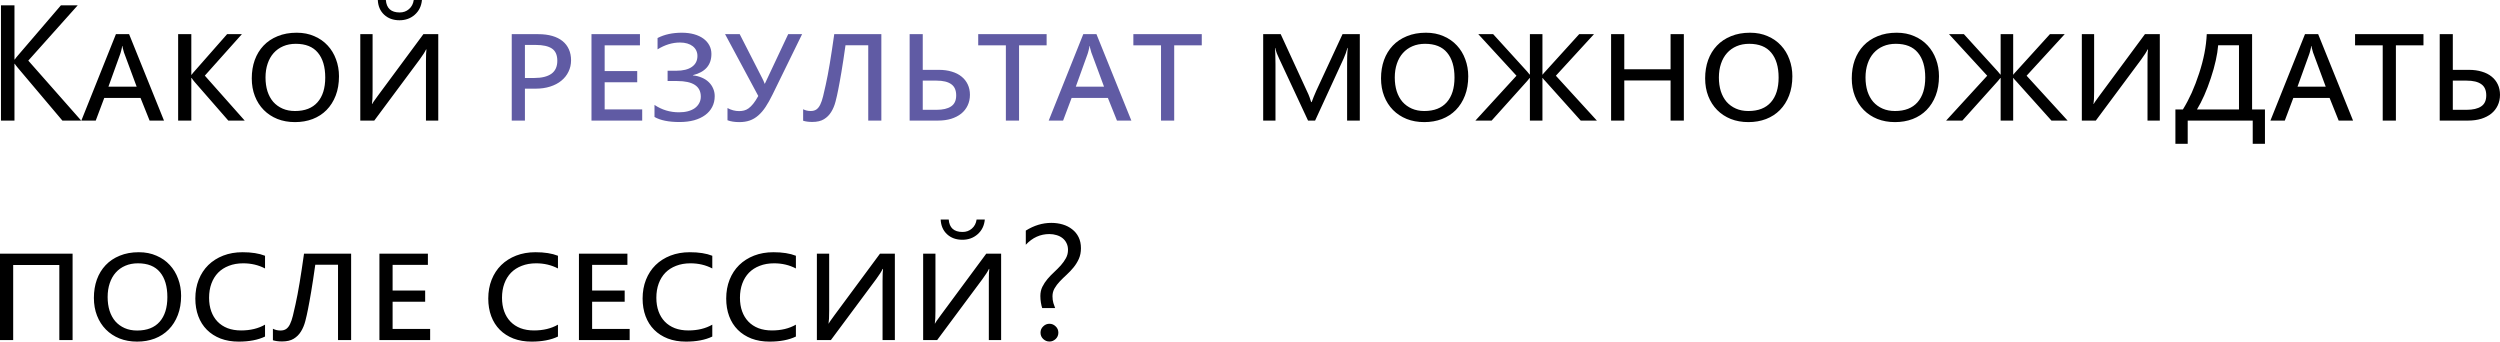 <?xml version="1.0" encoding="UTF-8"?> <svg xmlns="http://www.w3.org/2000/svg" viewBox="0 0 911.133 124.502" fill="none"><path d="M29.59 43.945H22.734L6.504 24.727C5.898 24.004 5.527 23.516 5.391 23.262H5.273V43.945H0.352V1.934H5.273V21.68H5.391C5.664 21.25 6.035 20.771 6.504 20.244L22.207 1.934H28.33L10.312 22.09L29.59 43.945ZM59.766 43.945H54.521L51.211 35.684H37.998L34.893 43.945H29.648L42.246 12.451H47.051L59.766 43.945ZM49.805 31.582L45.352 19.57C45.312 19.473 45.254 19.316 45.176 19.102C45.117 18.867 45.049 18.613 44.971 18.34C44.892 18.047 44.814 17.764 44.736 17.49C44.678 17.217 44.639 16.973 44.619 16.758H44.531C44.492 16.992 44.443 17.256 44.385 17.549C44.326 17.822 44.258 18.105 44.18 18.398C44.121 18.672 44.053 18.926 43.975 19.16C43.916 19.395 43.857 19.58 43.799 19.717L39.521 31.582H49.805ZM89.18 43.945H83.203L71.016 29.971C70.84 29.756 70.625 29.492 70.371 29.18C70.137 28.867 69.961 28.613 69.844 28.418H69.727V43.945H64.922V12.451H69.727V27.246H69.844C69.942 27.09 70.107 26.865 70.342 26.572C70.596 26.279 70.82 26.025 71.016 25.81L82.764 12.451H88.154L74.648 27.568L89.18 43.945ZM123.545 27.803C123.545 30.42 123.144 32.764 122.344 34.834C121.543 36.904 120.43 38.662 119.004 40.107C117.598 41.533 115.908 42.627 113.936 43.389C111.982 44.131 109.844 44.502 107.519 44.502C105.176 44.502 103.037 44.121 101.103 43.359C99.17 42.578 97.51 41.484 96.123 40.078C94.736 38.672 93.662 36.992 92.9 35.039C92.139 33.086 91.758 30.928 91.758 28.565C91.758 26.143 92.119 23.916 92.842 21.885C93.584 19.854 94.648 18.105 96.035 16.641C97.441 15.156 99.16 14.004 101.191 13.184C103.223 12.344 105.537 11.924 108.135 11.924C110.518 11.924 112.656 12.344 114.551 13.184C116.465 14.004 118.086 15.137 119.414 16.582C120.742 18.008 121.758 19.687 122.461 21.621C123.184 23.555 123.545 25.615 123.545 27.803ZM118.535 28.271C118.535 24.365 117.637 21.338 115.84 19.189C114.063 17.041 111.387 15.967 107.812 15.967C106.113 15.967 104.58 16.26 103.213 16.846C101.846 17.432 100.684 18.262 99.727 19.336C98.77 20.41 98.037 21.709 97.529 23.232C97.022 24.736 96.768 26.406 96.768 28.242C96.768 30.078 97.002 31.748 97.471 33.252C97.959 34.756 98.662 36.045 99.58 37.119C100.518 38.174 101.65 38.994 102.979 39.58C104.307 40.166 105.82 40.459 107.519 40.459C111.113 40.459 113.848 39.394 115.723 37.266C117.598 35.137 118.535 32.139 118.535 28.271ZM131.309 12.451H135.791V33.281C135.791 34.395 135.772 35.332 135.733 36.094C135.693 36.856 135.635 37.461 135.557 37.91H135.645C135.703 37.812 135.772 37.686 135.85 37.529C135.947 37.373 136.074 37.178 136.23 36.943C136.406 36.709 136.611 36.426 136.846 36.094C137.1 35.742 137.402 35.322 137.754 34.834L154.307 12.451H159.726V43.945H155.244V22.354C155.244 20.146 155.303 18.701 155.42 18.018H155.274C155.117 18.389 154.834 18.896 154.424 19.541C154.033 20.166 153.535 20.889 152.93 21.709L136.406 43.945H131.309V12.451ZM153.779 0C153.584 2.207 152.715 3.994 151.172 5.361C149.649 6.709 147.793 7.383 145.606 7.383C143.32 7.383 141.455 6.709 140.01 5.361C138.564 4.014 137.793 2.227 137.695 0H140.625C140.859 3.027 142.539 4.541 145.664 4.541C146.992 4.541 148.125 4.131 149.063 3.311C150.019 2.49 150.596 1.387 150.791 0H153.779ZM495.586 43.945H490.957V23.379C490.957 22.539 490.967 21.65 490.987 20.713C491.007 19.756 491.074 18.672 491.192 17.461H491.074C490.879 18.164 490.684 18.799 490.489 19.365C490.292 19.932 490.029 20.586 489.697 21.328L479.296 43.945H476.719L466.173 21.328C465.82 20.586 465.538 19.941 465.323 19.395C465.128 18.848 464.94 18.203 464.765 17.461H464.678C464.735 18.086 464.775 18.877 464.795 19.834C464.835 20.791 464.853 21.982 464.853 23.408V43.945H460.371V12.451H466.757L476.279 33.135C476.689 33.955 477.021 34.727 477.276 35.449C477.549 36.172 477.744 36.758 477.861 37.207H478.036C478.251 36.641 478.506 35.986 478.798 35.244C479.091 34.482 479.403 33.75 479.736 33.047L489.287 12.451H495.586V43.945ZM535.106 27.803C535.106 30.42 534.706 32.764 533.906 34.834C533.106 36.904 531.992 38.662 530.567 40.107C529.159 41.533 527.47 42.627 525.497 43.389C523.545 44.131 521.405 44.502 519.083 44.502C516.739 44.502 514.599 44.121 512.667 43.359C510.732 42.578 509.072 41.484 507.685 40.078C506.3 38.672 505.225 36.992 504.463 35.039C503.7 33.086 503.32 30.928 503.32 28.565C503.32 26.143 503.683 23.916 504.405 21.885C505.148 19.854 506.21 18.105 507.597 16.641C509.005 15.156 510.722 14.004 512.754 13.184C514.786 12.344 517.098 11.924 519.698 11.924C522.08 11.924 524.218 12.344 526.112 13.184C528.027 14.004 529.649 15.137 530.977 16.582C532.304 18.008 533.321 19.687 534.024 21.621C534.746 23.555 535.106 25.615 535.106 27.803ZM530.097 28.271C530.097 24.365 529.199 21.338 527.402 19.189C525.625 17.041 522.95 15.967 519.376 15.967C517.676 15.967 516.144 16.26 514.776 16.846C513.409 17.432 512.247 18.262 511.289 19.336C510.332 20.41 509.599 21.709 509.092 23.232C508.585 24.736 508.33 26.406 508.33 28.242C508.33 30.078 508.565 31.748 509.032 33.252C509.522 34.756 510.224 36.045 511.142 37.119C512.079 38.174 513.214 38.994 514.541 39.58C515.869 40.166 517.383 40.459 519.083 40.459C522.675 40.459 525.41 39.394 527.285 37.266C529.159 35.137 530.097 32.139 530.097 28.271ZM581.983 43.945H576.093L563.175 29.531C562.763 29.141 562.46 28.779 562.265 28.447H562.148V43.945H557.578V28.447H557.461C557.246 28.76 556.953 29.121 556.581 29.531L543.633 43.945H537.716L552.686 27.598L538.771 12.451H544.19L556.581 26.074C556.953 26.484 557.246 26.846 557.461 27.158H557.578V12.451H562.148V27.158H562.265C562.46 26.846 562.763 26.484 563.175 26.074L575.536 12.451H580.928L567.042 27.598L581.983 43.945ZM613.681 43.945H608.847V29.326H591.974V43.945H587.167V12.451H591.974V25.254H608.847V12.451H613.681V43.945ZM653.233 27.803C653.233 30.42 652.831 32.764 652.031 34.834C651.231 36.904 650.116 38.662 648.692 40.107C647.284 41.533 645.594 42.627 643.622 43.389C641.67 44.131 639.53 44.502 637.208 44.502C634.863 44.502 632.724 44.121 630.791 43.359C628.857 42.578 627.197 41.484 625.81 40.078C624.425 38.672 623.35 36.992 622.587 35.039C621.825 33.086 621.445 30.928 621.445 28.565C621.445 26.143 621.808 23.916 622.53 21.885C623.272 19.854 624.335 18.105 625.722 16.641C627.129 15.156 628.847 14.004 630.879 13.184C632.911 12.344 635.226 11.924 637.823 11.924C640.205 11.924 642.345 12.344 644.237 13.184C646.152 14.004 647.774 15.137 649.102 16.582C650.429 18.008 651.446 19.687 652.149 21.621C652.871 23.555 653.233 25.615 653.233 27.803ZM648.222 28.271C648.222 24.365 647.324 21.338 645.527 19.189C643.75 17.041 641.075 15.967 637.501 15.967C635.801 15.967 634.268 16.26 632.901 16.846C631.534 17.432 630.371 18.262 629.414 19.336C628.457 20.41 627.724 21.709 627.217 23.232C626.709 24.736 626.454 26.406 626.454 28.242C626.454 30.078 626.689 31.748 627.159 33.252C627.647 34.756 628.349 36.045 629.267 37.119C630.204 38.174 631.339 38.994 632.666 39.58C633.993 40.166 635.508 40.459 637.208 40.459C640.8 40.459 643.535 39.394 645.409 37.266C647.284 35.137 648.222 32.139 648.222 28.271ZM706.669 27.803C706.669 30.42 706.269 32.764 705.469 34.834C704.667 36.904 703.555 38.662 702.13 40.107C700.722 41.533 699.033 42.627 697.06 43.389C695.108 44.131 692.968 44.502 690.644 44.502C688.301 44.502 686.162 44.121 684.229 43.359C682.295 42.578 680.635 41.484 679.248 40.078C677.86 38.672 676.788 36.992 676.026 35.039C675.263 33.086 674.883 30.928 674.883 28.565C674.883 26.143 675.243 23.916 675.966 21.885C676.708 19.854 677.773 18.105 679.16 16.641C680.567 15.156 682.285 14.004 684.317 13.184C686.347 12.344 688.661 11.924 691.259 11.924C693.643 11.924 695.781 12.344 697.675 13.184C699.59 14.004 701.21 15.137 702.54 16.582C703.867 18.008 704.882 19.687 705.587 21.621C706.309 23.555 706.669 25.615 706.669 27.803ZM701.66 28.271C701.66 24.365 700.762 21.338 698.965 19.189C697.188 17.041 694.511 15.967 690.939 15.967C689.239 15.967 687.704 16.26 686.337 16.846C684.972 17.432 683.81 18.262 682.852 19.336C681.895 20.41 681.162 21.709 680.655 23.232C680.148 24.736 679.893 26.406 679.893 28.242C679.893 30.078 680.128 31.748 680.595 33.252C681.085 34.756 681.787 36.045 682.705 37.119C683.642 38.174 684.774 38.994 686.104 39.58C687.432 40.166 688.946 40.459 690.644 40.459C694.238 40.459 696.973 39.394 698.848 37.266C700.722 35.137 701.66 32.139 701.66 28.271ZM753.546 43.945H747.656L734.736 29.531C734.326 29.141 734.023 28.779 733.828 28.447H733.711V43.945H729.141V28.447H729.024C728.809 28.76 728.516 29.121 728.144 29.531L715.196 43.945H709.276L724.247 27.598L710.331 12.451H715.753L728.144 26.074C728.516 26.484 728.809 26.846 729.024 27.158H729.141V12.451H733.711V27.158H733.828C734.023 26.846 734.326 26.484 734.736 26.074L747.099 12.451H752.491L738.603 27.598L753.546 43.945ZM758.73 12.451H763.212V33.281C763.212 34.395 763.194 35.332 763.154 36.094C763.114 36.856 763.057 37.461 762.979 37.91H763.067C763.124 37.812 763.194 37.686 763.272 37.529C763.369 37.373 763.497 37.178 763.652 36.943C763.829 36.709 764.034 36.426 764.267 36.094C764.522 35.742 764.824 35.322 765.177 34.834L781.729 12.451H787.149V43.945H782.667V22.354C782.667 20.146 782.724 18.701 782.842 18.018H782.694C782.539 18.389 782.257 18.896 781.847 19.541C781.454 20.166 780.957 20.889 780.352 21.709L763.829 43.945H758.73V12.451ZM825.469 52.412H821.014V43.945H797.315V52.412H792.833V39.902H795.558C796.728 38.008 797.802 35.977 798.78 33.809C799.755 31.621 800.655 29.267 801.474 26.748C803.134 21.709 804.062 16.943 804.259 12.451H820.782V39.902H825.469V52.412ZM816.005 39.902V16.494H808.419C808.281 18.213 807.989 20.068 807.539 22.061C807.109 24.033 806.514 26.162 805.751 28.447C804.991 30.752 804.189 32.852 803.349 34.746C802.509 36.641 801.622 38.359 800.685 39.902H816.005ZM857.577 43.945H852.333L849.023 35.684H835.81L832.705 43.945H827.461L840.059 12.451H844.864L857.577 43.945ZM847.616 31.582L843.164 19.57C843.124 19.473 843.067 19.316 842.989 19.102C842.929 18.867 842.862 18.613 842.784 18.34C842.704 18.047 842.627 17.764 842.549 17.49C842.489 17.217 842.452 16.973 842.432 16.758H842.344C842.304 16.992 842.257 17.256 842.197 17.549C842.139 17.822 842.069 18.105 841.992 18.398C841.934 18.672 841.864 18.926 841.787 19.16C841.729 19.395 841.669 19.58 841.612 19.717L837.335 31.582H847.616ZM883.241 16.523H873.193V43.945H868.388V16.523H858.31V12.451H883.241V16.523ZM889.161 43.945V12.451H893.935V25.459H899.854C901.572 25.459 903.124 25.674 904.511 26.103C905.918 26.514 907.108 27.119 908.086 27.92C909.063 28.701 909.815 29.658 910.343 30.791C910.87 31.904 911.133 33.154 911.133 34.541C911.133 35.986 910.85 37.295 910.283 38.467C909.735 39.619 908.956 40.606 907.938 41.426C906.923 42.227 905.704 42.851 904.276 43.301C902.851 43.73 901.269 43.945 899.532 43.945H889.161ZM893.935 29.385V40.02H898.974C901.259 40.02 903.016 39.609 904.249 38.789C905.499 37.969 906.123 36.631 906.123 34.775C906.123 32.881 905.519 31.514 904.306 30.674C903.116 29.814 901.339 29.385 898.974 29.385H893.935ZM26.455 123.945H21.621V96.582H4.805V123.945H0V92.451H26.455V123.945ZM66.006 107.803C66.006 110.42 65.606 112.764 64.805 114.834C64.004 116.904 62.891 118.662 61.465 120.107C60.059 121.533 58.369 122.627 56.396 123.389C54.443 124.131 52.305 124.502 49.981 124.502C47.637 124.502 45.498 124.121 43.564 123.359C41.631 122.578 39.971 121.484 38.584 120.078C37.197 118.672 36.123 116.992 35.361 115.039C34.6 113.086 34.219 110.928 34.219 108.565C34.219 106.143 34.58 103.916 35.303 101.885C36.045 99.853 37.109 98.105 38.496 96.641C39.902 95.156 41.621 94.004 43.652 93.184C45.684 92.344 47.998 91.924 50.596 91.924C52.978 91.924 55.117 92.344 57.012 93.184C58.926 94.004 60.547 95.137 61.875 96.582C63.203 98.008 64.219 99.687 64.922 101.621C65.645 103.555 66.006 105.615 66.006 107.803ZM60.996 108.272C60.996 104.365 60.098 101.338 58.301 99.189C56.523 97.041 53.848 95.967 50.274 95.967C48.574 95.967 47.041 96.26 45.674 96.846C44.307 97.432 43.144 98.262 42.188 99.336C41.23 100.41 40.498 101.709 39.99 103.232C39.482 104.736 39.228 106.406 39.228 108.242C39.228 110.078 39.463 111.748 39.932 113.252C40.42 114.756 41.123 116.045 42.041 117.119C42.978 118.174 44.111 118.994 45.439 119.58C46.767 120.166 48.281 120.459 49.981 120.459C53.574 120.459 56.309 119.395 58.184 117.266C60.059 115.137 60.996 112.139 60.996 108.272ZM96.592 122.656C94.033 123.887 90.83 124.502 86.982 124.502C84.541 124.502 82.344 124.131 80.391 123.389C78.437 122.627 76.777 121.563 75.41 120.195C74.043 118.828 72.998 117.178 72.275 115.244C71.553 113.31 71.191 111.162 71.191 108.799C71.191 106.299 71.602 104.014 72.422 101.943C73.242 99.873 74.404 98.096 75.908 96.611C77.432 95.127 79.248 93.975 81.358 93.154C83.467 92.334 85.81 91.924 88.389 91.924C91.689 91.924 94.424 92.354 96.592 93.213V97.842C94.209 96.592 91.553 95.967 88.623 95.967C86.689 95.967 84.951 96.27 83.408 96.875C81.865 97.461 80.557 98.301 79.483 99.394C78.428 100.488 77.617 101.807 77.051 103.35C76.484 104.893 76.201 106.621 76.201 108.535C76.201 110.352 76.465 111.992 76.992 113.457C77.52 114.922 78.281 116.172 79.277 117.207C80.273 118.242 81.494 119.043 82.939 119.609C84.385 120.156 86.025 120.43 87.861 120.43C91.24 120.43 94.15 119.727 96.592 118.32V122.656ZM127.969 123.945H123.193V96.494H114.902C114.629 98.486 114.365 100.293 114.111 101.914C113.857 103.516 113.623 104.98 113.408 106.309C113.193 107.617 112.988 108.789 112.793 109.824C112.598 110.859 112.422 111.787 112.266 112.608C111.973 114.131 111.641 115.605 111.269 117.031C110.898 118.457 110.371 119.717 109.687 120.81C109.023 121.904 108.145 122.783 107.051 123.447C105.977 124.111 104.561 124.443 102.803 124.443C101.514 124.443 100.4 124.297 99.463 124.004V119.814C100.303 120.244 101.221 120.459 102.217 120.459C103.076 120.459 103.779 120.264 104.326 119.873C104.873 119.482 105.332 118.896 105.703 118.115C106.094 117.314 106.436 116.318 106.729 115.127C107.021 113.936 107.344 112.539 107.695 110.937C108.184 108.75 108.682 106.133 109.189 103.086C109.697 100.02 110.234 96.475 110.801 92.451H127.969V123.945ZM156.768 123.945H138.281V92.451H155.947V96.523H143.086V105.898H154.951V109.971H143.086V119.873H156.768V123.945ZM203.35 122.656C200.791 123.887 197.588 124.502 193.74 124.502C191.299 124.502 189.102 124.131 187.148 123.389C185.195 122.627 183.535 121.563 182.168 120.195C180.801 118.828 179.756 117.178 179.033 115.244C178.311 113.31 177.949 111.162 177.949 108.799C177.949 106.299 178.359 104.014 179.18 101.943C180 99.873 181.162 98.096 182.666 96.611C184.19 95.127 186.006 93.975 188.115 93.154C190.225 92.334 192.568 91.924 195.146 91.924C198.447 91.924 201.182 92.354 203.35 93.213V97.842C200.967 96.592 198.31 95.967 195.381 95.967C193.447 95.967 191.709 96.27 190.166 96.875C188.623 97.461 187.314 98.301 186.24 99.394C185.185 100.488 184.375 101.807 183.809 103.35C183.242 104.893 182.959 106.621 182.959 108.535C182.959 110.352 183.223 111.992 183.75 113.457C184.277 114.922 185.039 116.172 186.035 117.207C187.031 118.242 188.252 119.043 189.697 119.609C191.143 120.156 192.783 120.43 194.619 120.43C197.998 120.43 200.908 119.727 203.35 118.32V122.656ZM229.482 123.945H210.996V92.451H228.662V96.523H215.801V105.898H227.666V109.971H215.801V119.873H229.482V123.945ZM259.599 122.656C257.042 123.887 253.837 124.502 249.99 124.502C247.549 124.502 245.351 124.131 243.398 123.389C241.445 122.627 239.785 121.563 238.418 120.195C237.051 118.828 236.006 117.178 235.283 115.244C234.561 113.31 234.199 111.162 234.199 108.799C234.199 106.299 234.609 104.014 235.43 101.943C236.25 99.873 237.412 98.096 238.916 96.611C240.44 95.127 242.256 93.975 244.365 93.154C246.475 92.334 248.818 91.924 251.398 91.924C254.697 91.924 257.432 92.354 259.599 93.213V97.842C257.217 96.592 254.56 95.967 251.63 95.967C249.697 95.967 247.959 96.27 246.416 96.875C244.873 97.461 243.564 98.301 242.49 99.394C241.435 100.488 240.625 101.807 240.059 103.35C239.492 104.893 239.209 106.621 239.209 108.535C239.209 110.352 239.473 111.992 240 113.457C240.527 114.922 241.289 116.172 242.285 117.207C243.281 118.242 244.502 119.043 245.947 119.609C247.393 120.156 249.033 120.43 250.87 120.43C254.247 120.43 257.159 119.727 259.599 118.32V122.656ZM290.068 122.656C287.511 123.887 284.306 124.502 280.459 124.502C278.017 124.502 275.82 124.131 273.867 123.389C271.915 122.627 270.253 121.563 268.888 120.195C267.521 118.828 266.476 117.178 265.751 115.244C265.028 113.31 264.668 111.162 264.668 108.799C264.668 106.299 265.078 104.014 265.898 101.943C266.718 99.873 267.881 98.096 269.385 96.611C270.908 95.127 272.725 93.975 274.835 93.154C276.944 92.334 279.287 91.924 281.866 91.924C285.166 91.924 287.9 92.354 290.068 93.213V97.842C287.685 96.592 285.028 95.967 282.099 95.967C280.166 95.967 278.427 96.27 276.884 96.875C275.342 97.461 274.032 98.301 272.96 99.394C271.905 100.488 271.093 101.807 270.528 103.35C269.96 104.893 269.678 106.621 269.678 108.535C269.678 110.352 269.94 111.992 270.468 113.457C270.995 114.922 271.758 116.172 272.755 117.207C273.75 118.242 274.97 119.043 276.417 119.609C277.862 120.156 279.502 120.43 281.339 120.43C284.716 120.43 287.628 119.727 290.068 118.32V122.656ZM297.714 92.451H302.196V113.281C302.196 114.395 302.179 115.332 302.139 116.094C302.099 116.855 302.041 117.461 301.964 117.91H302.051C302.109 117.813 302.179 117.686 302.256 117.529C302.354 117.373 302.481 117.178 302.636 116.943C302.814 116.709 303.019 116.426 303.251 116.094C303.506 115.742 303.808 115.322 304.161 114.834L320.714 92.451H326.133V123.945H321.651V102.354C321.651 100.146 321.709 98.701 321.826 98.018H321.679C321.524 98.389 321.241 98.897 320.831 99.541C320.439 100.166 319.941 100.889 319.336 101.709L302.814 123.945H297.714V92.451ZM336.444 92.451H340.929V113.281C340.929 114.395 340.909 115.332 340.869 116.094C340.831 116.855 340.771 117.461 340.694 117.91H340.781C340.839 117.813 340.909 117.686 340.986 117.529C341.084 117.373 341.211 117.178 341.366 116.943C341.544 116.709 341.749 116.426 341.984 116.094C342.236 115.742 342.538 115.322 342.891 114.834L359.444 92.451H364.863V123.945H360.381V102.354C360.381 100.146 360.439 98.701 360.556 98.018H360.411C360.254 98.389 359.971 98.897 359.561 99.541C359.169 100.166 358.671 100.889 358.066 101.709L341.544 123.945H336.444V92.451ZM358.916 80C358.721 82.207 357.851 83.994 356.309 85.361C354.784 86.709 352.93 87.383 350.742 87.383C348.458 87.383 346.593 86.709 345.146 85.361C343.701 84.014 342.931 82.227 342.831 80H345.761C345.995 83.027 347.675 84.541 350.8 84.541C352.13 84.541 353.262 84.131 354.199 83.311C355.157 82.49 355.732 81.387 355.927 80H358.916ZM379.834 112.285C379.659 111.777 379.501 111.123 379.366 110.322C379.229 109.502 379.161 108.692 379.161 107.891C379.161 106.641 379.404 105.518 379.894 104.522C380.401 103.506 381.026 102.559 381.768 101.68C382.511 100.801 383.321 99.961 384.198 99.16C385.078 98.34 385.888 97.519 386.63 96.699C387.373 95.859 387.988 94.99 388.478 94.092C388.985 93.174 389.237 92.168 389.237 91.074C389.237 90.137 389.052 89.307 388.683 88.584C388.33 87.861 387.843 87.256 387.218 86.768C386.593 86.279 385.87 85.918 385.048 85.683C384.228 85.43 383.358 85.303 382.441 85.303C379.141 85.303 376.279 86.602 373.857 89.199V84.043C376.847 82.168 379.941 81.231 383.146 81.231C384.628 81.231 386.025 81.426 387.335 81.816C388.643 82.207 389.785 82.793 390.762 83.574C391.757 84.336 392.54 85.293 393.104 86.445C393.672 87.598 393.954 88.936 393.954 90.459C393.954 91.904 393.702 93.193 393.194 94.326C392.684 95.459 392.042 96.504 391.26 97.461C390.497 98.398 389.667 99.277 388.77 100.098C387.87 100.918 387.03 101.738 386.25 102.559C385.488 103.359 384.853 104.199 384.346 105.078C383.838 105.957 383.583 106.924 383.583 107.979C383.583 108.877 383.691 109.697 383.906 110.44C384.121 111.162 384.336 111.777 384.551 112.285H379.834ZM382.471 124.473C381.611 124.473 380.849 124.16 380.186 123.535C379.541 122.91 379.219 122.149 379.219 121.25C379.219 120.332 379.541 119.57 380.186 118.965C380.831 118.32 381.591 117.998 382.471 117.998C383.351 117.998 384.111 118.32 384.756 118.965C385.4 119.57 385.723 120.332 385.723 121.25C385.723 122.149 385.4 122.91 384.756 123.535C384.091 124.16 383.331 124.473 382.471 124.473Z" fill="black"></path><path d="M208.125 21.973C208.125 23.477 207.813 24.863 207.188 26.133C206.582 27.402 205.713 28.496 204.58 29.414C203.467 30.332 202.109 31.045 200.508 31.553C198.926 32.061 197.168 32.314 195.234 32.314H191.309V43.945H186.504V12.451H196.201C198.096 12.451 199.785 12.666 201.27 13.096C202.754 13.525 204.004 14.15 205.02 14.971C206.035 15.791 206.807 16.797 207.334 17.988C207.861 19.16 208.125 20.488 208.125 21.973ZM203.115 22.148C203.115 20.059 202.461 18.574 201.152 17.695C199.844 16.816 197.871 16.377 195.234 16.377H191.309V28.418H194.766C197.441 28.418 199.502 27.91 200.947 26.895C202.392 25.859 203.115 24.277 203.115 22.148ZM234.053 43.945H215.567V12.451H233.233V16.523H220.371V25.898H232.236V29.971H220.371V39.873H234.053V43.945ZM238.535 42.627V38.232C241.191 40.029 244.17 40.928 247.471 40.928C248.662 40.928 249.746 40.801 250.723 40.547C251.718 40.273 252.558 39.893 253.242 39.404C253.925 38.896 254.452 38.291 254.825 37.588C255.215 36.885 255.41 36.094 255.41 35.215C255.41 31.426 252.53 29.531 246.768 29.531H243.31V25.781H246.475C248.935 25.781 250.83 25.312 252.158 24.375C253.505 23.438 254.18 22.109 254.18 20.391C254.18 19.668 254.032 19.004 253.74 18.398C253.447 17.793 253.027 17.275 252.48 16.846C251.933 16.416 251.27 16.084 250.488 15.85C249.707 15.615 248.818 15.498 247.822 15.498C245.049 15.498 242.324 16.328 239.648 17.988V13.857C240.938 13.193 242.314 12.705 243.779 12.393C245.244 12.08 246.817 11.924 248.496 11.924C250.138 11.924 251.62 12.109 252.95 12.48C254.277 12.852 255.41 13.379 256.347 14.062C257.284 14.746 258.007 15.566 258.517 16.523C259.024 17.461 259.277 18.506 259.277 19.658C259.277 21.709 258.702 23.379 257.549 24.668C256.417 25.937 254.747 26.846 252.54 27.392V27.48C253.73 27.598 254.815 27.871 255.792 28.301C256.767 28.711 257.597 29.248 258.282 29.912C258.984 30.576 259.522 31.348 259.892 32.227C260.284 33.086 260.479 34.023 260.479 35.039C260.479 36.484 260.177 37.793 259.569 38.965C258.984 40.117 258.134 41.103 257.022 41.924C255.907 42.744 254.56 43.379 252.977 43.828C251.398 44.258 249.619 44.473 247.646 44.473C243.701 44.473 240.664 43.857 238.535 42.627ZM292.325 12.451L281.571 34.424C280.714 36.182 279.864 37.695 279.024 38.965C278.184 40.234 277.284 41.279 276.327 42.1C275.39 42.92 274.365 43.525 273.252 43.916C272.137 44.307 270.878 44.502 269.473 44.502C267.773 44.502 266.328 44.277 265.136 43.828V39.375C266.483 40.117 267.901 40.488 269.385 40.488C269.99 40.488 270.575 40.42 271.143 40.283C271.71 40.147 272.265 39.883 272.812 39.492C273.38 39.082 273.945 38.525 274.512 37.822C275.097 37.1 275.712 36.152 276.357 34.981L264.259 12.451H269.59L277.792 28.506C277.949 28.779 278.104 29.102 278.262 29.473C278.437 29.844 278.584 30.205 278.702 30.557H278.732L287.256 12.451H292.325ZM321.211 43.945H316.434V16.494H308.145C307.87 18.486 307.608 20.293 307.353 21.914C307.101 23.516 306.866 24.98 306.651 26.309C306.436 27.617 306.231 28.789 306.036 29.824C305.841 30.859 305.663 31.787 305.508 32.607C305.216 34.131 304.883 35.605 304.511 37.031C304.141 38.457 303.613 39.717 302.929 40.811C302.266 41.904 301.386 42.783 300.294 43.447C299.219 44.111 297.802 44.443 296.044 44.443C294.757 44.443 293.642 44.297 292.705 44.004V39.814C293.545 40.244 294.462 40.459 295.459 40.459C296.319 40.459 297.022 40.264 297.569 39.873C298.114 39.482 298.574 38.896 298.947 38.115C299.337 37.314 299.679 36.318 299.971 35.127C300.264 33.936 300.586 32.539 300.936 30.938C301.426 28.75 301.924 26.133 302.431 23.086C302.939 20.02 303.476 16.475 304.043 12.451H321.211V43.945ZM331.522 43.945V12.451H336.299V25.459H342.216C343.936 25.459 345.488 25.674 346.875 26.103C348.28 26.514 349.473 27.119 350.45 27.92C351.425 28.701 352.177 29.658 352.705 30.791C353.232 31.904 353.497 33.154 353.497 34.541C353.497 35.986 353.212 37.295 352.647 38.467C352.1 39.619 351.317 40.606 350.302 41.426C349.288 42.227 348.065 42.851 346.64 43.301C345.216 43.73 343.633 43.945 341.894 43.945H331.522ZM336.299 29.385V40.02H341.339C343.623 40.02 345.381 39.609 346.61 38.789C347.86 37.969 348.485 36.631 348.485 34.775C348.485 32.881 347.88 31.514 346.67 30.674C345.478 29.814 343.701 29.385 341.339 29.385H336.299ZM381.446 16.523H371.397V43.945H366.593V16.523H356.514V12.451H381.446V16.523ZM412.324 43.945H407.08L403.771 35.684H390.557L387.45 43.945H382.206L394.804 12.451H399.609L412.324 43.945ZM402.363 31.582L397.911 19.57C397.871 19.473 397.811 19.316 397.734 19.102C397.676 18.867 397.606 18.613 397.529 18.34C397.451 18.047 397.374 17.764 397.294 17.49C397.236 17.217 397.196 16.973 397.179 16.758H397.089C397.051 16.992 397.001 17.256 396.944 17.549C396.884 17.822 396.816 18.105 396.739 18.398C396.679 18.672 396.611 18.926 396.534 19.16C396.474 19.395 396.417 19.58 396.357 19.717L392.08 31.582H402.363ZM437.989 16.523H427.94V43.945H423.136V16.523H413.057V12.451H437.989V16.523Z" fill="#605BA4"></path></svg> 